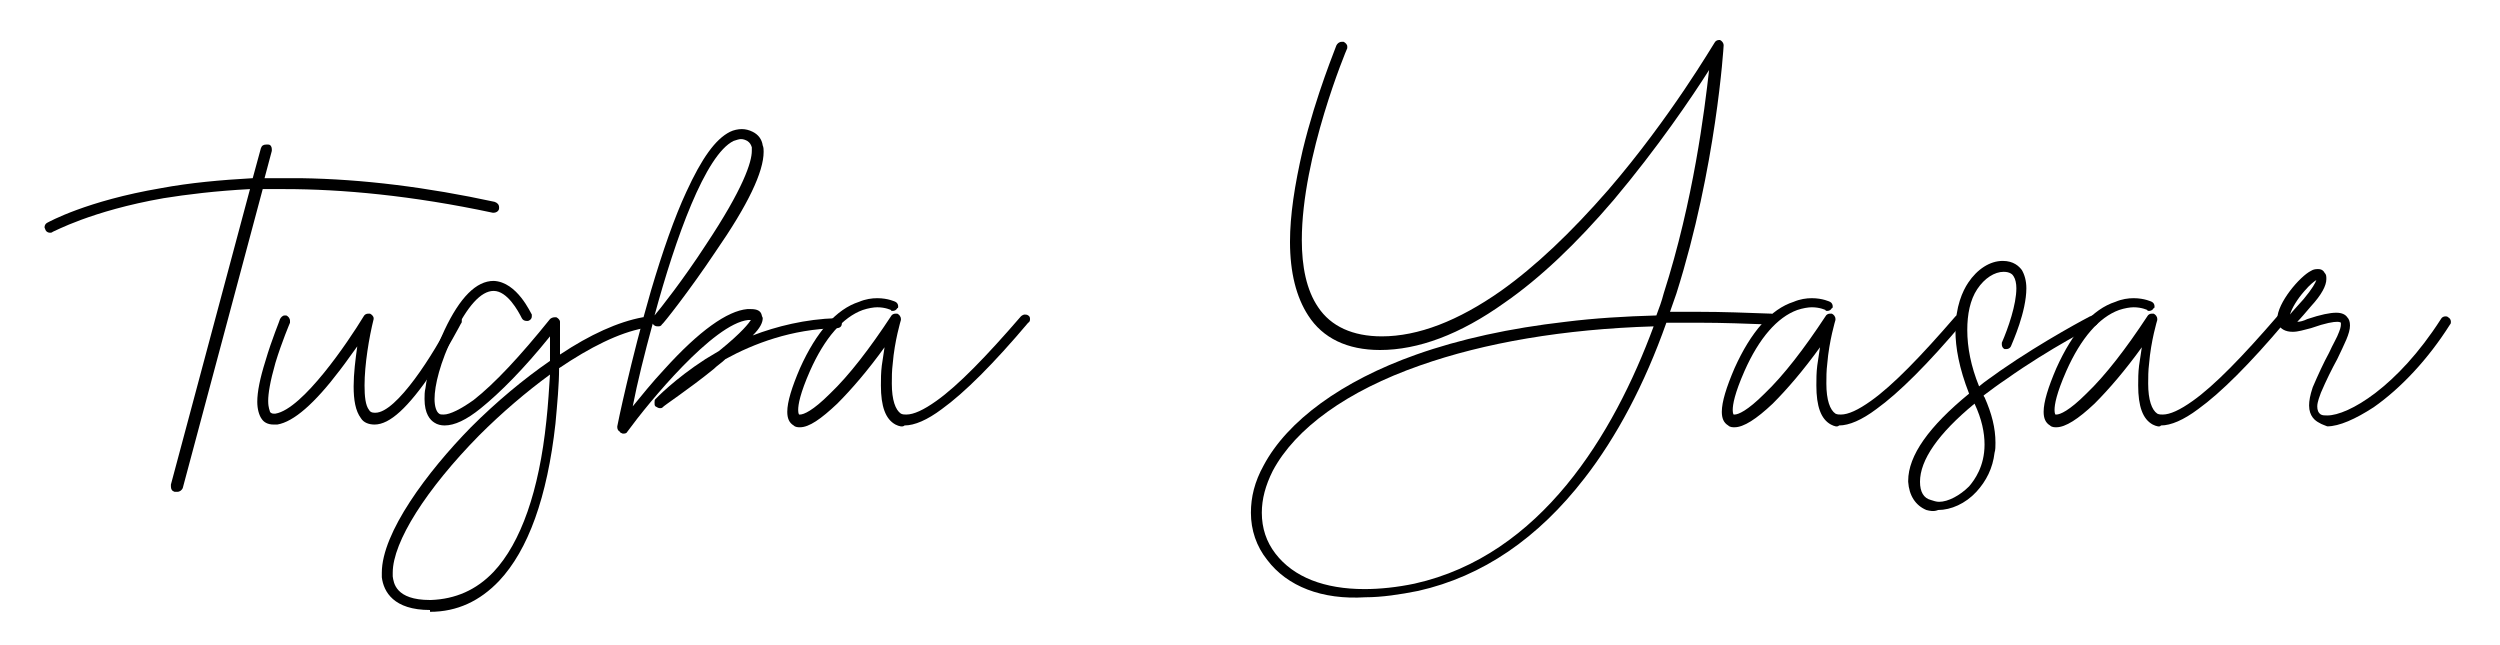<svg xmlns="http://www.w3.org/2000/svg" xmlns:xlink="http://www.w3.org/1999/xlink" id="katman_1" x="0px" y="0px" viewBox="0 0 275 71" style="enable-background:new 0 0 275 71;" xml:space="preserve"><g>	<path d="M19.2,54.1c-0.3-0.1-0.4-0.3-0.4-0.6l0-0.2l8.7-32.5c-3.8,0.2-7,0.6-9.5,1c-8,1.4-12.1,3.7-12.2,3.7   c-0.1,0.1-0.2,0.1-0.3,0.1c-0.2,0-0.4-0.1-0.5-0.3c0-0.1-0.1-0.2-0.1-0.3c0-0.2,0.1-0.4,0.3-0.5c0.2-0.1,4.3-2.4,12.5-3.8   c3.2-0.6,6.6-0.9,10.1-1.1l0.9-3.3c0.1-0.3,0.3-0.4,0.6-0.4l0.2,0c0.3,0,0.4,0.3,0.4,0.5l0,0.2l-0.8,3l2.3,0l1.7,0   c6.8,0.1,13.9,1,21.3,2.6c0.3,0.1,0.5,0.3,0.5,0.6l0,0.1c0,0.3-0.3,0.5-0.6,0.5l-0.1,0c-8.9-1.9-16.6-2.6-22.9-2.6   c-0.8,0-1.7,0-2.4,0l-8.8,32.9c-0.1,0.2-0.3,0.4-0.6,0.4C19.3,54.1,19.3,54.1,19.2,54.1z"></path>	<path d="M41.2,46.7c-0.6,0-1.2-0.2-1.5-0.7c-0.6-0.8-0.8-2-0.8-3.5c0-1.4,0.2-3,0.4-4.4c-0.6,0.8-1.2,1.7-1.9,2.6   c-2.8,3.7-5.1,5.7-6.9,6c-0.2,0-0.3,0-0.4,0c-0.7,0-1.1-0.3-1.3-0.6c-0.3-0.4-0.5-1.1-0.5-1.9c0-1.1,0.3-2.6,0.9-4.5   c0.7-2.4,1.6-4.5,1.6-4.6c0.1-0.2,0.3-0.4,0.5-0.4l0.2,0c0.2,0.1,0.4,0.3,0.4,0.6l0,0.2c0,0-0.9,2.1-1.6,4.4   c-0.6,2.1-0.8,3.4-0.8,4.2c0,0.8,0.2,1.1,0.2,1.2c0,0,0.1,0.2,0.4,0.2l0.2,0c3-0.5,8-7.9,9.7-10.7c0.1-0.2,0.3-0.3,0.5-0.3   c0.1,0,0.2,0,0.2,0c0.2,0.1,0.4,0.3,0.4,0.5l0,0.1c-0.5,2-1,5-1,7.3c0,1.2,0.1,2.2,0.5,2.7c0.1,0.2,0.3,0.3,0.6,0.3h0.1   c2.3,0,6.4-6.4,8.4-10.4c0.1-0.2,0.3-0.3,0.5-0.3c0.1,0,0.2,0,0.3,0.1c0.2,0.1,0.3,0.3,0.3,0.5c0,0.1,0,0.2-0.1,0.3   c0,0-1.4,2.7-3.2,5.4C44.9,44.8,42.9,46.7,41.2,46.7L41.2,46.7z"></path>	<path d="M47.3,67.1c-4,0-5.1-2-5.3-3.6l0-0.5c0-4.4,5-11.1,9.8-16c2.8-2.8,5.8-5.3,8.7-7.3c0-1.1,0-2,0-2.7   c-2.9,3.6-5.5,6.2-7.6,7.9c-1.6,1.3-2.9,1.9-4,1.9c-0.4,0-0.8-0.1-1.1-0.3c-0.5-0.3-1.1-1-1.1-2.6c0-0.4,0-0.8,0.1-1.2   c0.2-1.8,1-4,2.1-6.4c1.7-3.6,3.5-5.4,5.4-5.4h0c2.6,0.1,4.1,3.6,4.2,3.7c0,0.1,0,0.2,0,0.2c0,0.2-0.1,0.4-0.4,0.5   c-0.1,0-0.2,0-0.2,0c-0.2,0-0.4-0.1-0.5-0.3c-0.4-0.8-1.6-3-3.1-3h0c-1.4,0-2.9,1.7-4.4,4.8c-1.5,3.1-2.1,5.6-2.1,7.1   c0,0.8,0.2,1.4,0.5,1.6c0.1,0.1,0.3,0.1,0.5,0.1c0.7,0,1.9-0.6,3.3-1.6c2.3-1.8,5.1-4.8,8.4-8.9c0.1-0.1,0.3-0.2,0.5-0.2l0.2,0   c0.2,0.1,0.4,0.3,0.4,0.5c0,0,0,1.1,0,2.7v0.9c3.3-2.2,6.4-3.6,9.1-4.1l0.1,0c0.2,0,0.5,0.2,0.5,0.5l0,0.1c0,0.3-0.2,0.5-0.5,0.6   c-2.7,0.5-5.9,2.1-9.3,4.4c0,1.8-0.2,3.9-0.4,6.1c-0.9,8.1-3,13.9-6.2,17.3c-2.1,2.2-4.6,3.4-7.6,3.4H47.3z M54.3,62.9   c3-3.2,5-8.9,5.8-16.6c0.2-1.8,0.3-3.6,0.4-5.1c-2.6,1.9-5.3,4.2-7.8,6.7c-5.8,5.9-9.5,11.7-9.5,15.1l0,0.4   c0.1,0.7,0.3,2.6,4.1,2.6h0.1C50.1,65.9,52.4,64.9,54.3,62.9z"></path>	<path d="M68.2,47.5c-0.2-0.1-0.3-0.3-0.3-0.5v-0.1c0-0.1,1.5-7.3,3.7-14.9c1.3-4.4,2.6-8.1,3.9-10.9c1.7-3.7,3.2-5.8,4.8-6.6   c0.4-0.2,0.9-0.3,1.3-0.3c0.4,0,0.8,0.1,1.2,0.3c0.6,0.3,1,0.8,1.1,1.5c0.1,0.2,0.1,0.5,0.1,0.7c0,2.2-1.7,5.8-5.3,11   c-2.8,4.2-5.8,8-5.9,8c-0.1,0.2-0.3,0.2-0.4,0.2c-0.1,0-0.3,0-0.4-0.1c-0.1,0-0.1-0.1-0.2-0.2c-0.9,3.3-1.7,6.5-2.2,9.1   c0.9-1.1,2.1-2.6,3.5-4.1c3.8-4.2,6.9-6.4,9.1-6.6l0.4,0c0.7,0,1.1,0.2,1.2,0.7c0,0.1,0.1,0.2,0.1,0.3c0,0.5-0.3,1.1-1.1,1.9   c2.6-1,5.8-1.8,9.2-1.9c0.3,0,0.6,0.3,0.6,0.6v0c0,0.3-0.2,0.5-0.6,0.5c-4.9,0.1-9.1,1.7-12.2,3.4c-0.4,0.4-0.9,0.7-1.3,1.1   c-2.7,2.2-5.6,4.1-5.6,4.2c-0.1,0.1-0.2,0.1-0.3,0.1c-0.2,0-0.3-0.1-0.5-0.2c-0.1-0.1-0.1-0.2-0.1-0.4c0-0.2,0-0.3,0.1-0.4   c0.1-0.1,2.1-2.2,5.5-4.4l1.5-0.9c2.6-2.1,3.3-3.1,3.5-3.4h-0.3c-3.8,0.4-10.9,9-13.3,12.3c-0.1,0.2-0.3,0.2-0.5,0.2   C68.3,47.6,68.2,47.6,68.2,47.5z M77.6,27c4.2-6.3,5.1-9.2,5.1-10.4c0-0.2,0-0.3,0-0.4c-0.1-0.3-0.2-0.5-0.5-0.7   c-0.2-0.1-0.4-0.2-0.7-0.2c-0.2,0-0.5,0.1-0.8,0.2c-3.1,1.5-6.4,10.7-8.7,19.2C72.6,34,75.2,30.7,77.6,27z"></path>	<path d="M98.5,46.7c-1.1-0.6-1.6-2-1.6-4.3c0-0.7,0-1.4,0.1-2.2c0.1-0.7,0.2-1.4,0.3-2c-1.8,2.5-3.6,4.6-5.2,6.2   C90.3,46.1,89,47,88,47c-0.2,0-0.5,0-0.7-0.2c-0.5-0.3-0.7-0.8-0.7-1.5c0-1.1,0.5-2.7,1.4-4.8c1.8-4,4-6.5,6.5-7.3   c0.7-0.3,1.4-0.4,2-0.4c1.2,0,2,0.4,2,0.4c0.2,0.1,0.3,0.3,0.3,0.5c0,0.1,0,0.2-0.1,0.2c-0.1,0.2-0.3,0.3-0.5,0.3   c-0.1,0-0.2,0-0.2-0.1c0,0-0.6-0.3-1.5-0.3c-0.4,0-1,0.1-1.6,0.3c-2.2,0.8-4.2,3.1-5.8,6.7c-1.1,2.5-1.3,3.7-1.3,4.3   c0,0.4,0.1,0.5,0.1,0.5l0.1,0c0.4,0,1.4-0.4,3.3-2.3c2.1-2,4.4-5,6.7-8.5c0.1-0.2,0.3-0.3,0.5-0.3c0.1,0,0.2,0,0.2,0   c0.2,0.1,0.4,0.3,0.4,0.6l0,0.1c0,0-0.7,2.3-0.9,4.8c-0.1,0.8-0.1,1.5-0.1,2.2c0,1.8,0.4,2.9,1,3.3c0.2,0.1,0.4,0.1,0.6,0.1   c0.8,0,1.9-0.5,3.3-1.5c2.4-1.7,5.5-4.9,9.3-9.3c0.1-0.1,0.3-0.2,0.4-0.2c0.1,0,0.3,0,0.4,0.1c0.2,0.1,0.2,0.3,0.2,0.4   c0,0.1,0,0.3-0.2,0.4c-3.8,4.5-7,7.7-9.5,9.5c-1.6,1.2-3,1.8-4.1,1.8C99.3,47,98.9,46.9,98.5,46.7z"></path>	<path d="M139.4,61.6c-1.2-1.5-1.8-3.3-1.8-5.2c0-1.7,0.4-3.4,1.4-5.2c2.6-4.9,8.6-9.3,16.8-12.2c4.8-1.7,10.3-2.9,16.4-3.6   c3.2-0.4,6.5-0.6,10-0.7c0.3-0.8,0.6-1.6,0.8-2.4c3.3-10.3,4.5-20.2,5-24.6c-1.9,3-5.7,8.6-10.5,14.3c-4.1,4.8-8.1,8.6-12,11.3   c-4.9,3.5-9.5,5.2-13.7,5.2c-3.6,0-6.3-1.3-7.9-3.8c-1.3-2-2-4.7-2-8.1c0-2.9,0.5-6.2,1.4-10.1c1.5-6.2,3.7-11.4,3.7-11.5   c0.1-0.2,0.3-0.4,0.6-0.4l0.2,0c0.2,0.1,0.4,0.3,0.4,0.5c0,0.1,0,0.2,0,0.2c-0.1,0.2-5,11.9-5,21.1c0,2.9,0.5,5.5,1.8,7.4   c1.4,2.1,3.8,3.2,7,3.2c4,0,8.4-1.7,13.1-5c3.8-2.7,7.7-6.4,11.8-11.1c6.9-8,11.6-16.1,11.7-16.2c0.1-0.2,0.3-0.3,0.5-0.3l0.1,0   c0.2,0.1,0.4,0.3,0.4,0.6v0c0,0.1-0.8,13.4-5.2,27.3l-0.7,2l3.2,0c2.6,0,5.2,0.1,7.9,0.2c0.3,0,0.6,0.3,0.6,0.6v0   c0,0.3-0.3,0.6-0.6,0.6h0c-2.7-0.1-5.3-0.2-7.9-0.2c-1.2,0-2.4,0-3.6,0c-2.4,6.8-5.5,12.6-9,17.1c-5.1,6.6-11.2,10.8-18.3,12.4   c-2,0.4-4,0.7-5.8,0.7C145.4,66,141.6,64.5,139.4,61.6z M155.6,64.2c13.9-3.1,21.9-16.4,26.3-28.3c-9.9,0.3-18.6,1.8-25.7,4.3   c-8,2.8-13.7,6.9-16.2,11.6c-0.8,1.6-1.2,3.1-1.2,4.6c0,1.7,0.5,3.2,1.5,4.5c2,2.6,5.4,3.9,9.8,3.9   C151.8,64.8,153.7,64.6,155.6,64.2z"></path>	<path d="M201.4,46.7c-1.1-0.6-1.6-2-1.6-4.3c0-0.7,0-1.4,0.1-2.2c0.1-0.7,0.2-1.4,0.3-2c-1.8,2.5-3.6,4.6-5.2,6.2   c-1.8,1.7-3.2,2.6-4.2,2.6c-0.2,0-0.5,0-0.7-0.2c-0.5-0.3-0.7-0.8-0.7-1.5c0-1.1,0.5-2.7,1.4-4.8c1.8-4,4-6.5,6.5-7.3   c0.7-0.3,1.4-0.4,2-0.4c1.2,0,2,0.4,2,0.4c0.2,0.1,0.3,0.3,0.3,0.5c0,0.1,0,0.2-0.1,0.2c-0.1,0.2-0.3,0.3-0.5,0.3   c-0.1,0-0.2,0-0.2-0.1c0,0-0.6-0.3-1.5-0.3c-0.4,0-1,0.1-1.6,0.3c-2.2,0.8-4.2,3.1-5.8,6.7c-1.1,2.5-1.3,3.7-1.3,4.3   c0,0.4,0.1,0.5,0.1,0.5l0.1,0c0.4,0,1.4-0.4,3.3-2.3c2.1-2,4.4-5,6.7-8.5c0.1-0.2,0.3-0.3,0.5-0.3c0.1,0,0.2,0,0.2,0   c0.2,0.1,0.4,0.3,0.4,0.6l0,0.1c0,0-0.7,2.3-0.9,4.8c-0.1,0.8-0.1,1.5-0.1,2.2c0,1.8,0.4,2.9,1,3.3c0.2,0.1,0.4,0.1,0.6,0.1   c0.8,0,1.9-0.5,3.3-1.5c2.4-1.7,5.5-4.9,9.3-9.3c0.1-0.1,0.3-0.2,0.4-0.2c0.1,0,0.3,0,0.4,0.1c0.2,0.1,0.2,0.3,0.2,0.4   c0,0.1,0,0.3-0.2,0.4c-3.8,4.5-7,7.7-9.5,9.5c-1.6,1.2-3,1.8-4.1,1.8C202.1,47,201.8,46.9,201.4,46.7z"></path>	<path d="M211.9,56.1c-1.2-0.5-1.9-1.6-2-3.1v-0.1c0-2.8,2.3-6,6.7-9.6c-1.1-2.8-1.5-5.1-1.5-6.9c0-2.7,0.8-4.4,1.4-5.3   c1-1.5,2.4-2.4,3.8-2.4h0c1.2,0,1.8,0.6,2.1,1c0.3,0.5,0.5,1.2,0.5,2c0,2.6-1.5,5.9-1.7,6.4c-0.1,0.2-0.3,0.3-0.5,0.3   c-0.1,0-0.2,0-0.2,0c-0.2-0.1-0.3-0.3-0.3-0.5c0-0.1,0-0.2,0-0.2c0.7-1.6,1.6-4.2,1.6-6c0-0.5-0.1-1-0.3-1.3   c-0.1-0.2-0.4-0.5-1.1-0.5c-1,0-2.1,0.7-2.9,1.9c-0.8,1.2-1.1,2.8-1.1,4.5c0,1.9,0.4,4,1.3,6.2c0.7-0.6,1.5-1.1,2.3-1.7   c4.9-3.4,9.9-6,9.9-6c0.1,0,0.2-0.1,0.3-0.1c0.2,0,0.4,0.1,0.5,0.3c0,0.1,0.1,0.2,0.1,0.3c0,0.2-0.1,0.4-0.3,0.5   c-0.1,0-5,2.5-9.8,5.9c-0.9,0.6-1.7,1.2-2.5,1.8c0,0.1,0.1,0.2,0.1,0.2c0.8,1.8,1.2,3.4,1.2,5c0,0.4,0,0.8-0.1,1.1   c-0.2,1.7-0.9,3.1-2,4.3c-1.2,1.3-2.8,2-4.2,2C212.7,56.3,212.3,56.2,211.9,56.1z M216.6,53.5c0.6-0.7,1.7-2.2,1.7-4.6   c0-1.3-0.3-2.8-1.1-4.5c-4,3.3-6,6.2-6,8.6V53c0,1.1,0.4,1.8,1.2,2c0.3,0.1,0.6,0.2,0.9,0.2C214.3,55.2,215.6,54.5,216.6,53.5z"></path>	<path d="M236.8,46.7c-1.1-0.6-1.6-2-1.6-4.3c0-0.7,0-1.4,0.1-2.2c0.1-0.7,0.2-1.4,0.3-2c-1.8,2.5-3.6,4.6-5.2,6.2   c-1.8,1.7-3.2,2.6-4.2,2.6c-0.2,0-0.5,0-0.7-0.2c-0.5-0.3-0.7-0.8-0.7-1.5c0-1.1,0.5-2.7,1.4-4.8c1.8-4,4-6.5,6.5-7.3   c0.7-0.3,1.4-0.4,2-0.4c1.2,0,2,0.4,2,0.4c0.2,0.1,0.3,0.3,0.3,0.5c0,0.1,0,0.2-0.1,0.2c-0.1,0.2-0.3,0.3-0.5,0.3   c-0.1,0-0.2,0-0.2-0.1c0,0-0.6-0.3-1.5-0.3c-0.4,0-1,0.1-1.6,0.3c-2.2,0.8-4.2,3.1-5.8,6.7c-1.1,2.5-1.3,3.7-1.3,4.3   c0,0.4,0.1,0.5,0.1,0.5l0.1,0c0.4,0,1.4-0.4,3.3-2.3c2.1-2,4.4-5,6.7-8.5c0.1-0.2,0.3-0.3,0.5-0.3c0.1,0,0.2,0,0.2,0   c0.2,0.1,0.4,0.3,0.4,0.6l0,0.1c0,0-0.7,2.3-0.9,4.8c-0.1,0.8-0.1,1.5-0.1,2.2c0,1.8,0.4,2.9,1,3.3c0.2,0.1,0.4,0.1,0.6,0.1   c0.8,0,1.9-0.5,3.3-1.5c2.4-1.7,5.5-4.9,9.3-9.3c0.1-0.1,0.3-0.2,0.4-0.2c0.1,0,0.3,0,0.4,0.1c0.2,0.1,0.2,0.3,0.2,0.4   c0,0.1,0,0.3-0.2,0.4c-3.8,4.5-7,7.7-9.5,9.5c-1.6,1.2-3,1.8-4.1,1.8C237.6,47,237.2,46.9,236.8,46.7z"></path>	<path d="M255.1,46.5c-0.4-0.2-1.1-0.7-1.1-1.9c0-0.5,0.1-1.1,0.4-2c0.6-1.4,1.2-2.7,1.8-3.8c0.4-0.9,0.9-1.7,1.1-2.3   c0.2-0.5,0.2-0.7,0.2-0.9l0-0.1c0,0-0.1-0.1-0.4-0.1c-0.4,0-1.2,0.1-2.9,0.7c-0.8,0.2-1.4,0.4-2,0.4c-0.8,0-1.3-0.3-1.6-0.8   c-0.1-0.2-0.1-0.4-0.1-0.6c0-1.8,2.5-4.7,3.7-5.3c0.3-0.2,0.6-0.2,0.8-0.2c0.4,0,0.6,0.2,0.7,0.4c0.2,0.2,0.2,0.4,0.2,0.7   c0,0.7-0.5,1.7-1.7,3c-0.6,0.7-1.1,1.3-1.5,1.7c0.3,0,0.7-0.1,1.1-0.3c1.5-0.5,2.5-0.7,3.2-0.7c0.6,0,1,0.2,1.2,0.5   c0.2,0.2,0.3,0.5,0.3,0.9c0,0.9-0.6,2-1.4,3.7c-0.6,1.1-1.2,2.3-1.8,3.7c-0.1,0.3-0.4,1-0.4,1.5c0,0.4,0.1,0.7,0.4,0.9   c0.2,0.1,0.4,0.1,0.7,0.1c2.3,0,7.7-3.1,12.5-10.6c0.1-0.2,0.3-0.3,0.5-0.3c0.1,0,0.2,0,0.3,0.1c0.2,0.1,0.3,0.3,0.3,0.5   c0,0.1,0,0.2-0.1,0.3c-2.4,3.8-5.4,7-8.4,9.1c-2,1.3-3.8,2.1-5.1,2.1C255.8,46.8,255.4,46.7,255.1,46.5z M253.4,32.9   c1-1.2,1.3-1.8,1.4-2.1c-0.3,0.2-0.7,0.5-1.3,1.2c-0.8,0.9-1.4,1.9-1.6,2.6C252.2,34.2,252.8,33.6,253.4,32.9z"></path></g></svg>